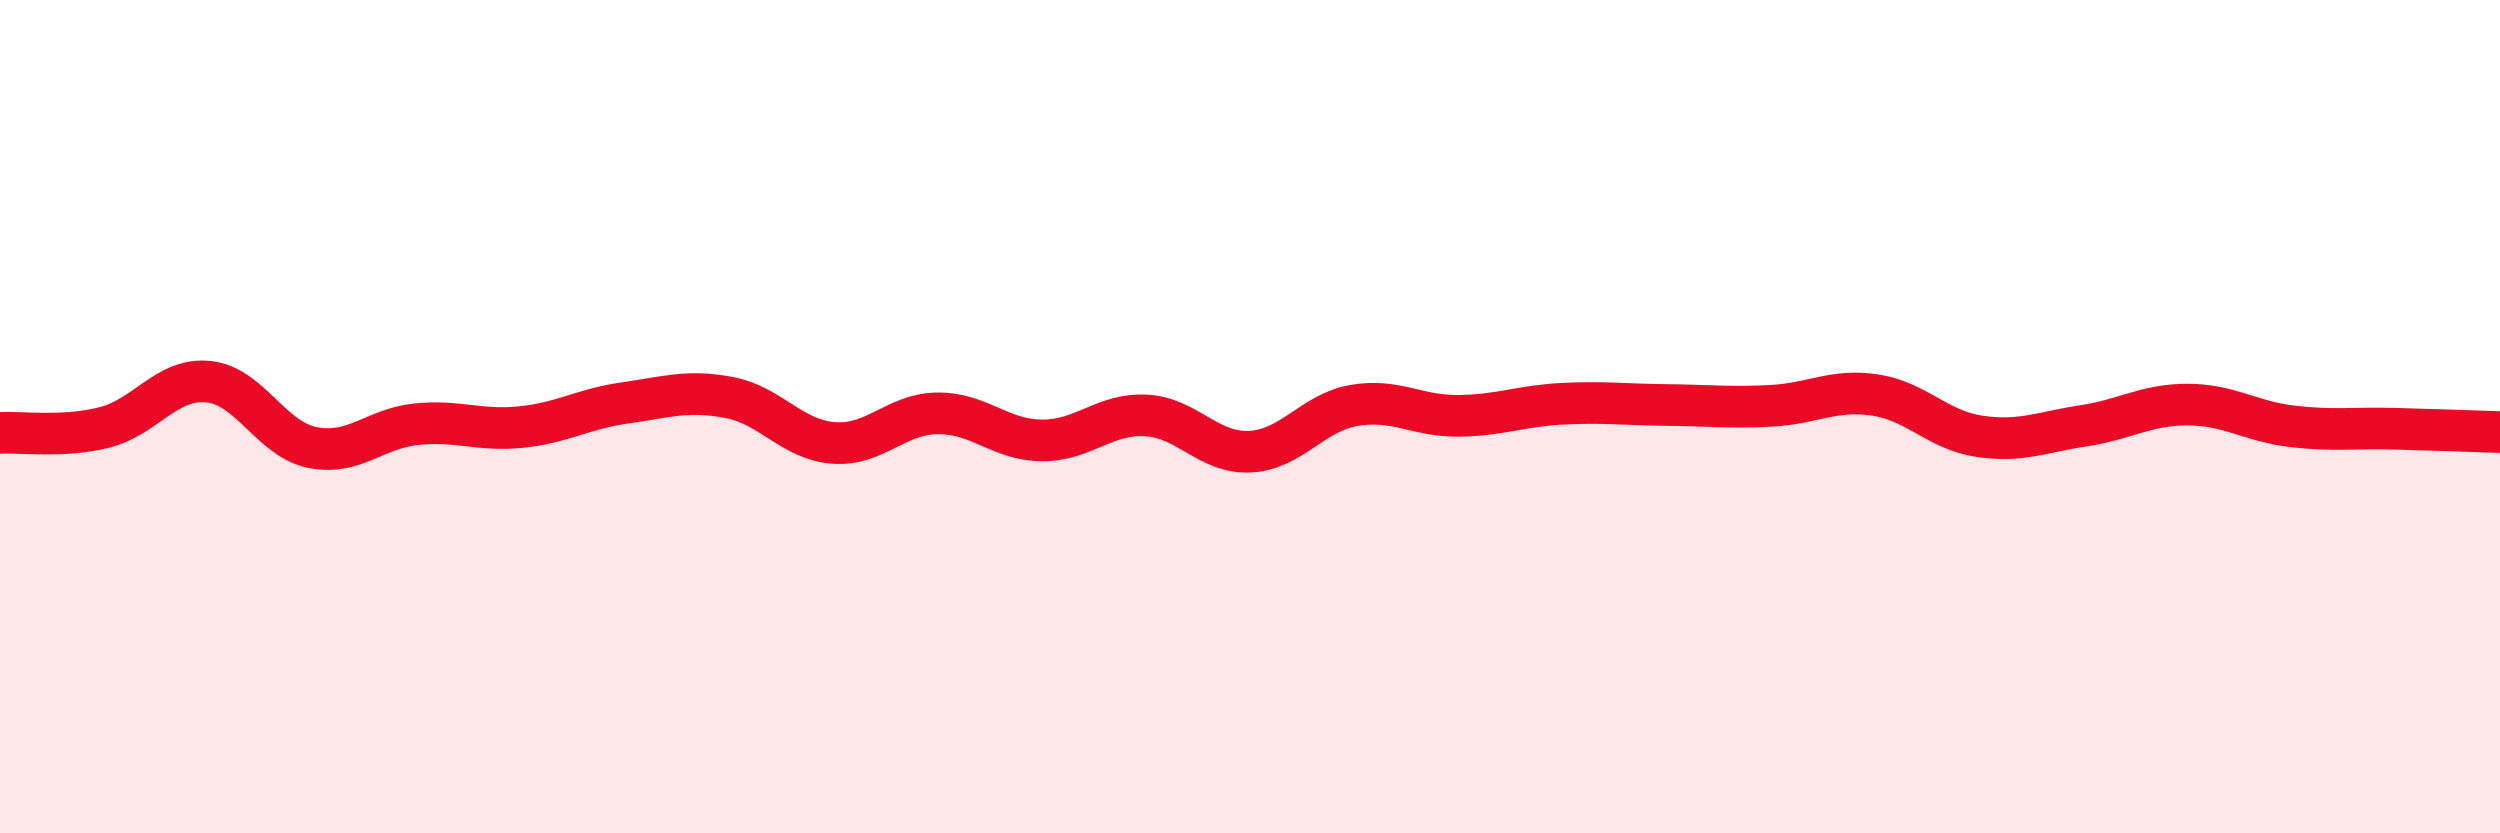 
    <svg width="60" height="20" viewBox="0 0 60 20" xmlns="http://www.w3.org/2000/svg">
      <path
        d="M 0,10.39 C 0.5,10.36 1.5,10.51 2.5,10.26 C 3.5,10.01 4,9.06 5,9.16 C 6,9.26 6.5,10.54 7.5,10.74 C 8.5,10.94 9,10.28 10,10.18 C 11,10.08 11.5,10.35 12.5,10.25 C 13.5,10.15 14,9.81 15,9.67 C 16,9.53 16.5,9.35 17.5,9.54 C 18.5,9.73 19,10.55 20,10.63 C 21,10.71 21.5,9.93 22.5,9.92 C 23.5,9.91 24,10.56 25,10.57 C 26,10.58 26.5,9.92 27.5,9.97 C 28.5,10.02 29,10.89 30,10.84 C 31,10.79 31.5,9.9 32.5,9.73 C 33.5,9.56 34,9.99 35,9.98 C 36,9.97 36.5,9.74 37.5,9.69 C 38.5,9.64 39,9.71 40,9.72 C 41,9.73 41.5,9.79 42.5,9.74 C 43.5,9.69 44,9.33 45,9.48 C 46,9.63 46.5,10.32 47.5,10.47 C 48.5,10.62 49,10.37 50,10.22 C 51,10.07 51.5,9.71 52.5,9.71 C 53.5,9.71 54,10.11 55,10.23 C 56,10.35 56.5,10.26 57.5,10.29 C 58.5,10.32 59.5,10.35 60,10.37L60 20L0 20Z"
        fill="#EB0A25"
        opacity="0.1"
        stroke-linecap="round"
        stroke-linejoin="round"
      />
      <path
        d="M 0,10.39 C 0.5,10.36 1.5,10.51 2.5,10.26 C 3.5,10.01 4,9.06 5,9.16 C 6,9.26 6.5,10.54 7.5,10.74 C 8.5,10.94 9,10.28 10,10.18 C 11,10.08 11.5,10.35 12.5,10.25 C 13.5,10.15 14,9.81 15,9.67 C 16,9.53 16.5,9.35 17.5,9.54 C 18.5,9.73 19,10.55 20,10.63 C 21,10.71 21.5,9.93 22.5,9.92 C 23.5,9.91 24,10.56 25,10.57 C 26,10.58 26.5,9.92 27.5,9.97 C 28.5,10.02 29,10.89 30,10.84 C 31,10.79 31.5,9.9 32.5,9.73 C 33.5,9.56 34,9.99 35,9.98 C 36,9.97 36.5,9.74 37.5,9.69 C 38.5,9.64 39,9.71 40,9.72 C 41,9.73 41.5,9.79 42.5,9.74 C 43.5,9.69 44,9.33 45,9.48 C 46,9.63 46.5,10.32 47.5,10.47 C 48.5,10.62 49,10.37 50,10.22 C 51,10.07 51.5,9.71 52.5,9.71 C 53.5,9.71 54,10.11 55,10.23 C 56,10.35 56.5,10.26 57.5,10.29 C 58.5,10.32 59.5,10.35 60,10.37"
        stroke="#EB0A25"
        stroke-width="1"
        fill="none"
        stroke-linecap="round"
        stroke-linejoin="round"
      />
    </svg>
  